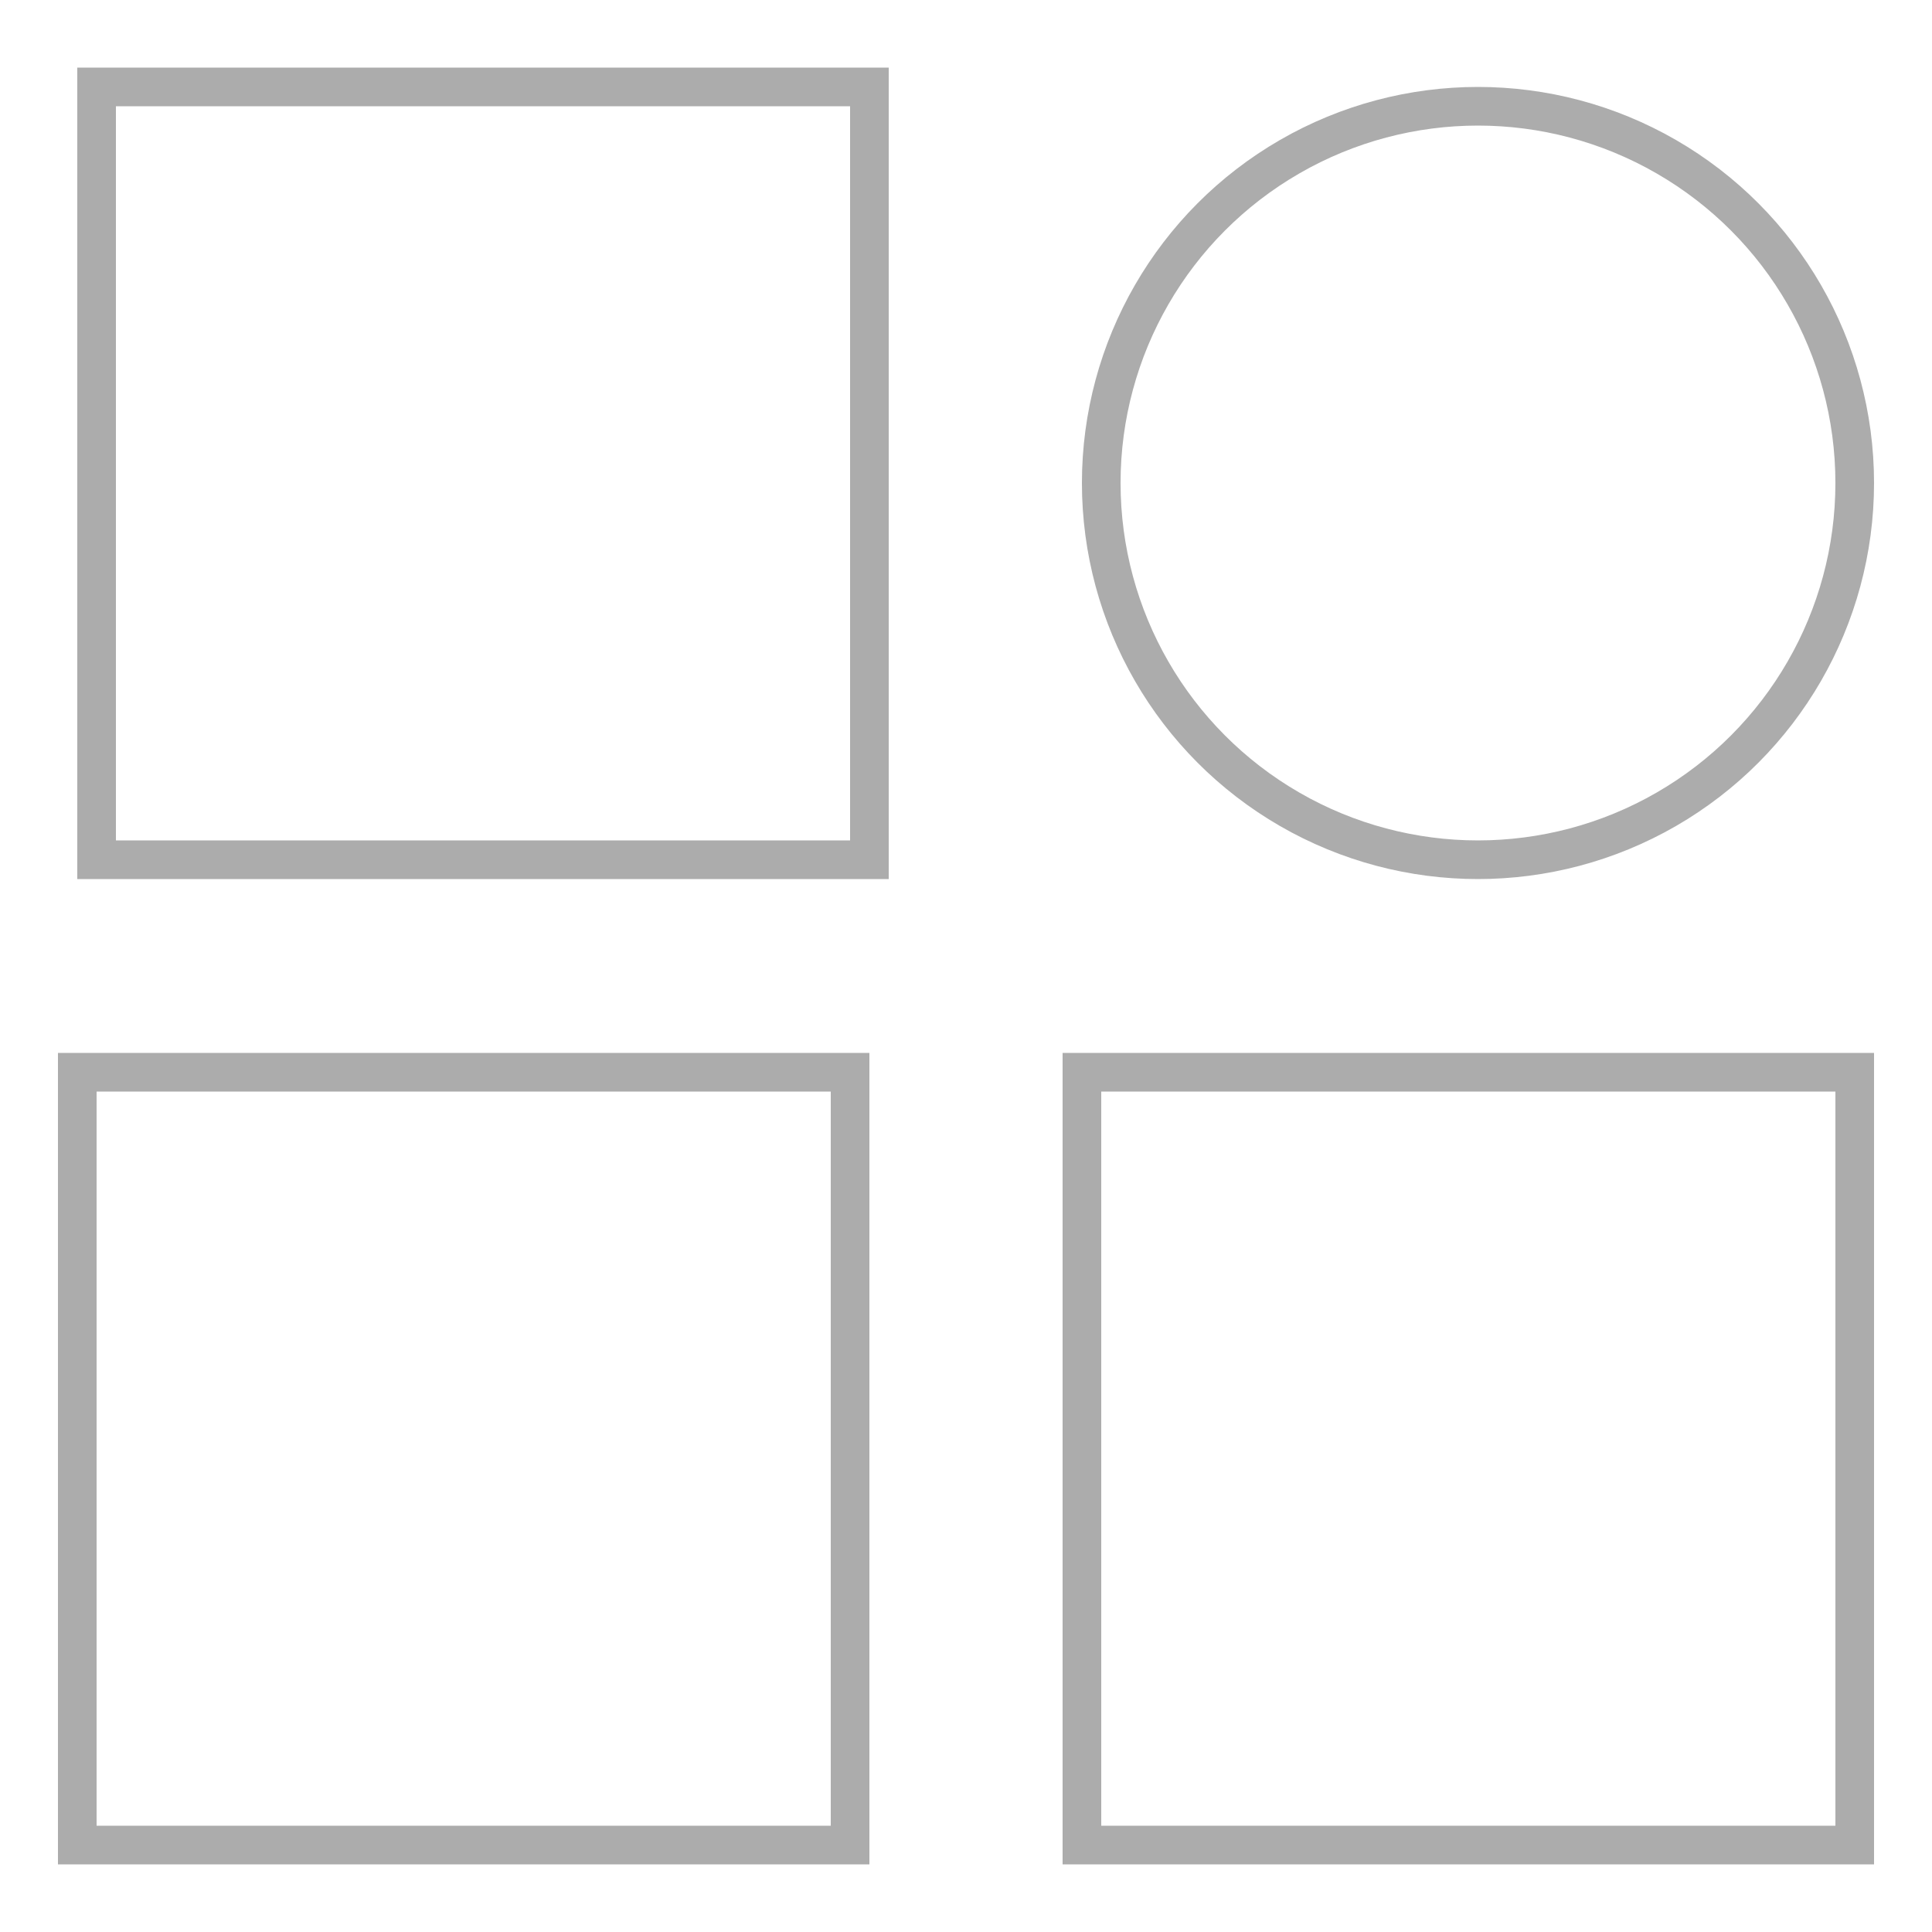 <svg id="Слой_1" data-name="Слой 1" xmlns="http://www.w3.org/2000/svg" width="100" height="100" viewBox="0 0 100 100">
  <defs>
    <style>
      .cls-1 {
        fill: none;
        stroke: #acacac;
        stroke-miterlimit: 10;
        stroke-width: 2px;
      }
    </style>
  </defs>
  <g id="free-combination">
    <rect class="cls-1" x="5" y="4.5" width="40" height="40"/>
    <rect class="cls-1" x="4" y="55.5" width="40" height="40"/>
    <rect class="cls-1" x="56" y="55.5" width="40" height="40"/>
    <circle class="cls-1" cx="76.5" cy="25" r="19.5"/>
  </g>
</svg>
